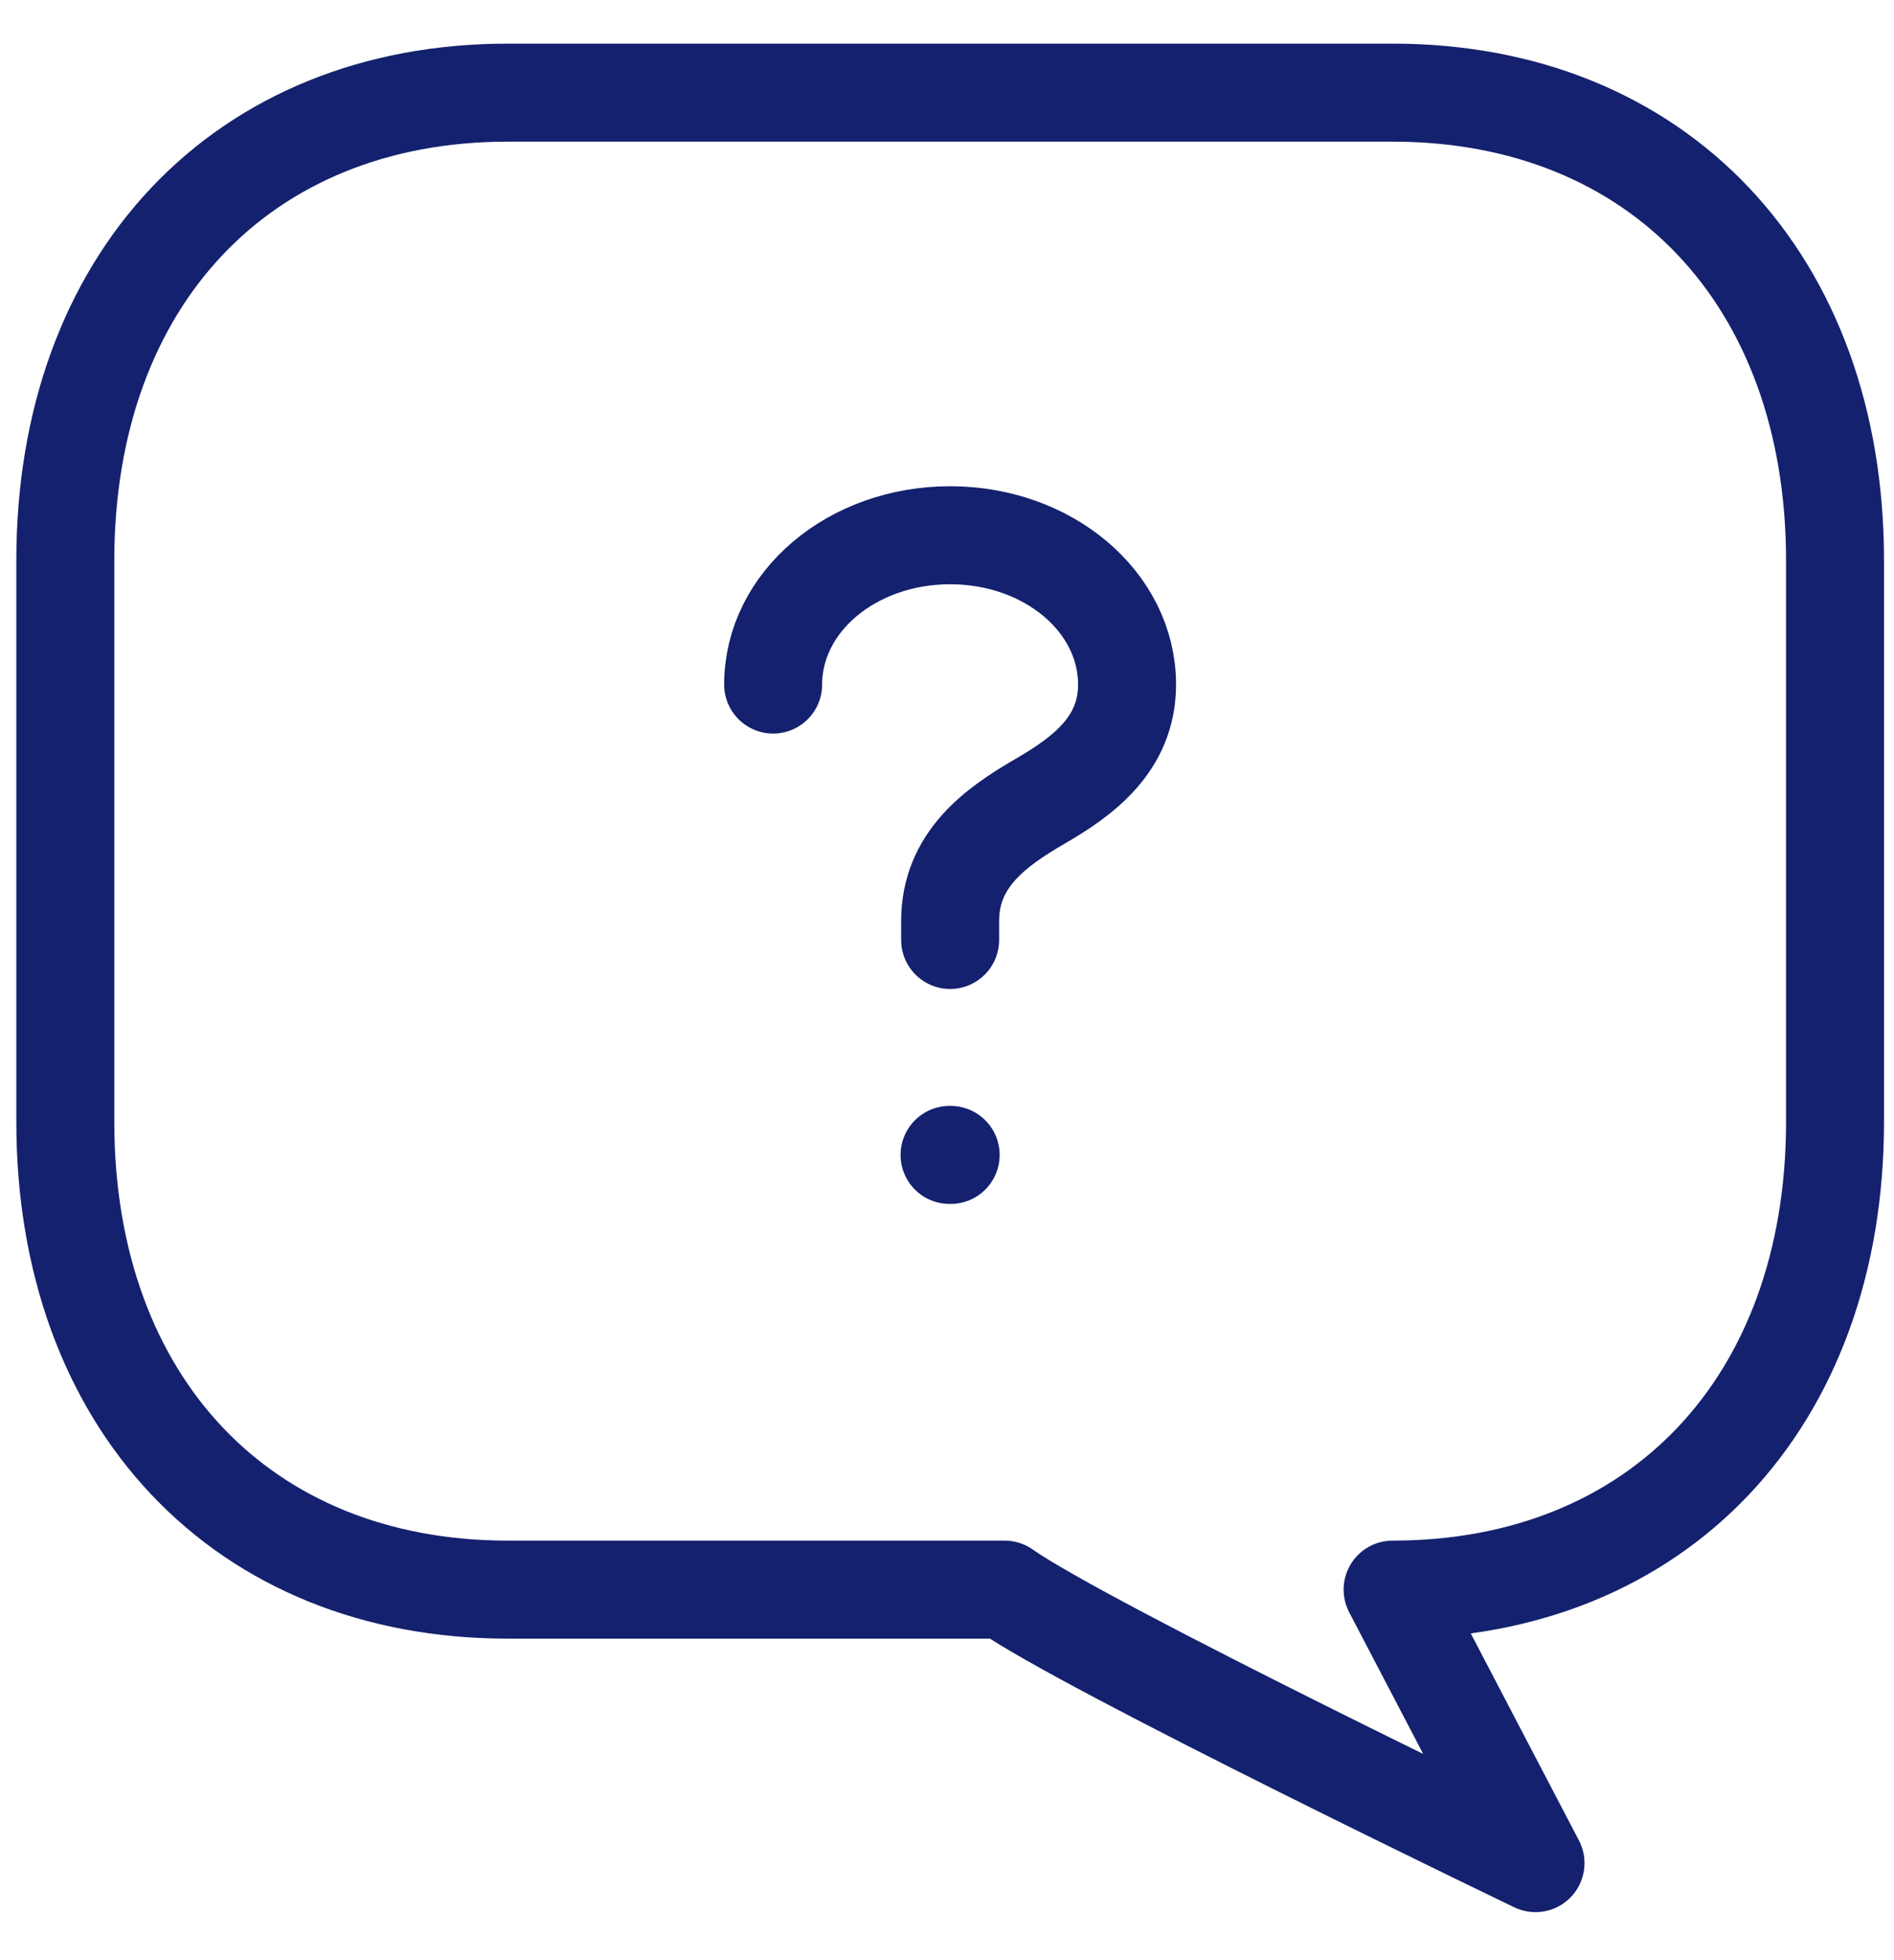 <svg width="29" height="30" viewBox="0 0 29 30" fill="none" xmlns="http://www.w3.org/2000/svg">
<path d="M23.511 28.515L21.323 24.329C25.387 24.329 28.097 21.465 28.097 17.169V8.578C28.097 4.282 25.387 1.418 21.323 1.418H7.774C3.71 1.418 1 4.282 1 8.578V17.169C1 21.465 3.71 24.329 7.774 24.329H15.382C16.633 25.21 23.511 28.515 23.511 28.515Z" stroke="#14216E" stroke-width="1.5" stroke-miterlimit="10" stroke-linecap="round" stroke-linejoin="round"/>
<path d="M14.548 14.386V14.097C14.548 13.161 15.233 12.666 15.919 12.267C16.588 11.881 17.257 11.386 17.257 10.477C17.257 9.211 16.049 8.192 14.548 8.192C13.046 8.192 11.838 9.211 11.838 10.477M14.539 17.676H14.556" stroke="#14216E" stroke-width="1.5" stroke-linecap="round" stroke-linejoin="round"/>
</svg>
